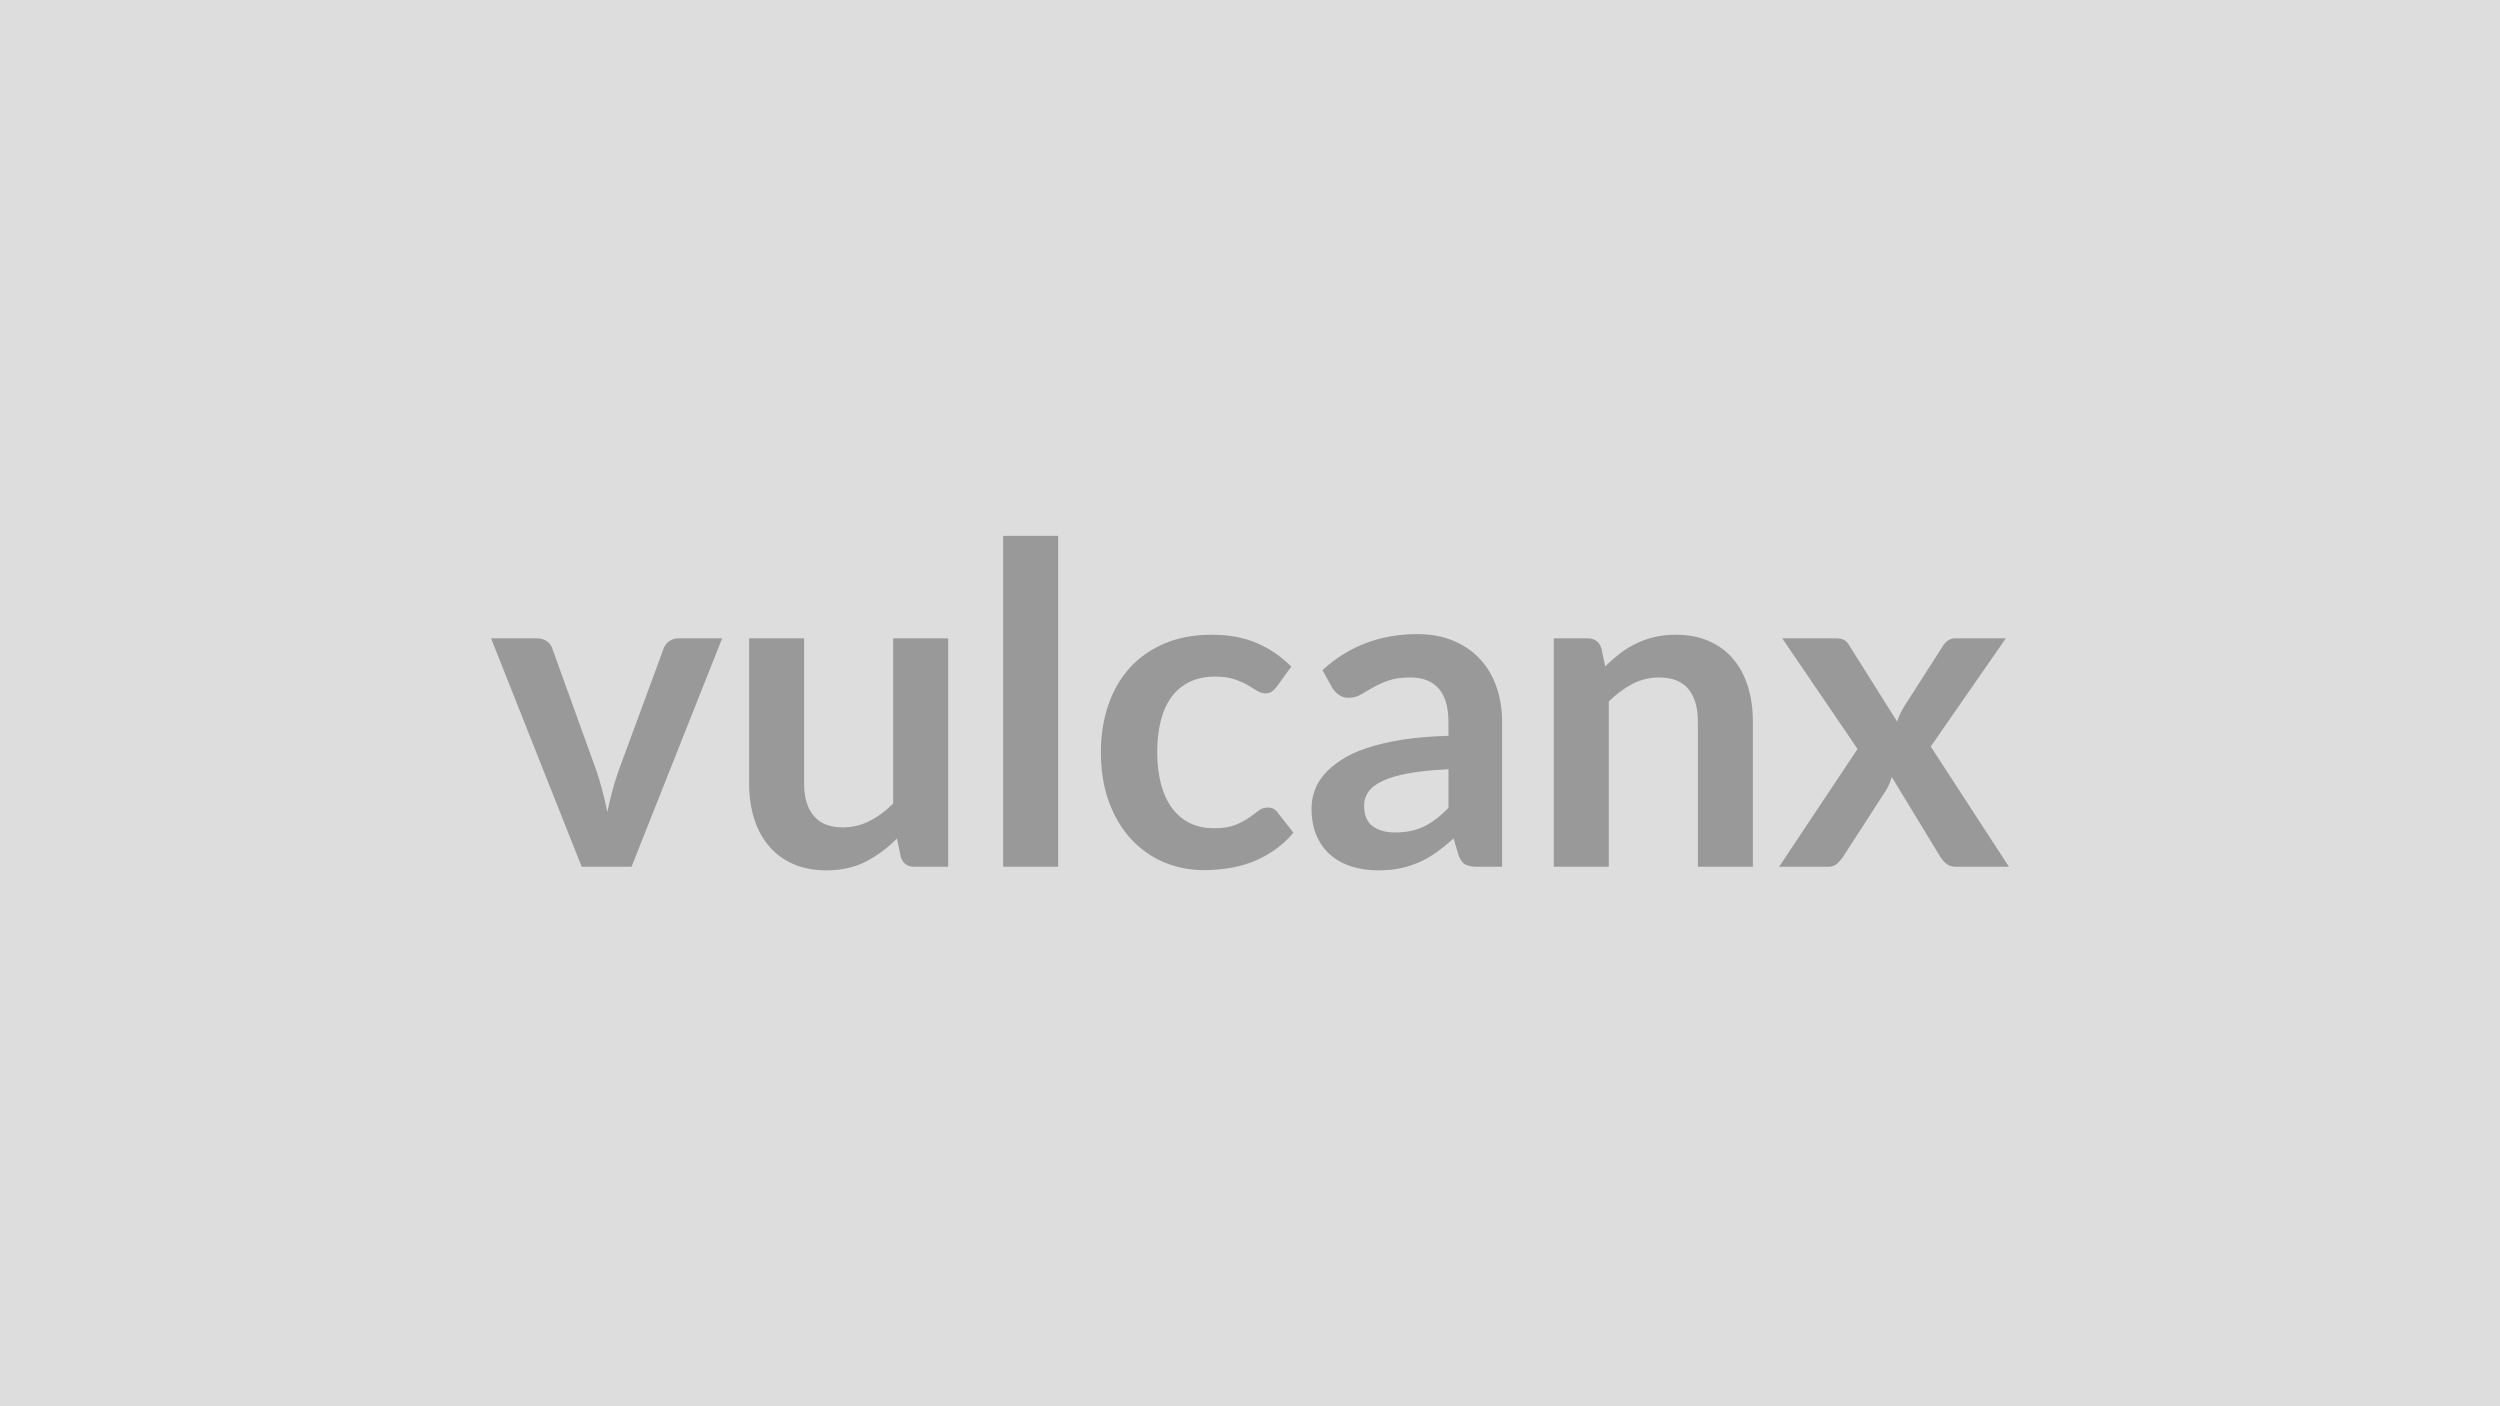 <svg xmlns="http://www.w3.org/2000/svg" width="320" height="180" viewBox="0 0 320 180"><rect width="100%" height="100%" fill="#DDDDDD"/><path fill="#999999" d="M86.885 81.705h5.55l-11.6 29.24h-6.38l-11.6-29.24h5.81q.8 0 1.33.37t.7.94l5.64 15.62q.46 1.37.8 2.68t.6 2.62q.28-1.31.62-2.62.35-1.31.83-2.68l5.76-15.62q.2-.57.71-.94t1.23-.37m27.44 0h7.04v29.24h-4.3q-1.4 0-1.77-1.28l-.48-2.34q-1.8 1.82-3.97 2.95-2.16 1.13-5.1 1.13-2.39 0-4.23-.82-1.84-.81-3.09-2.29-1.26-1.48-1.9-3.52t-.64-4.49v-18.58h7.04v18.58q0 2.68 1.24 4.15t3.72 1.47q1.82 0 3.42-.82 1.6-.81 3.02-2.23zm14.08-13.11h7.04v42.35h-7.04zm36.88 16.73-1.85 2.56q-.32.4-.62.63-.29.23-.86.23-.55 0-1.06-.33t-1.22-.74q-.72-.41-1.7-.74t-2.44-.33q-1.85 0-3.25.67-1.39.67-2.32 1.92-.93 1.26-1.38 3.04-.46 1.78-.46 4.03 0 2.34.5 4.16.5 1.83 1.44 3.07t2.28 1.88 3.02.64 2.72-.41q1.04-.42 1.76-.92.71-.49 1.24-.91.52-.41 1.18-.41.85 0 1.28.65l2.02 2.57q-1.16 1.37-2.53 2.29-1.37.93-2.84 1.49-1.47.55-3.02.78t-3.09.23q-2.71 0-5.1-1.01-2.4-1.02-4.19-2.95-1.8-1.94-2.84-4.75t-1.04-6.4q0-3.22.93-5.97.92-2.75 2.72-4.76t4.45-3.15 6.1-1.14q3.27 0 5.74 1.06 2.46 1.05 4.43 3.02m20.12 18.07v-4.93q-3.05.14-5.13.52-2.08.39-3.33.99-1.26.6-1.8 1.39-.54.8-.54 1.74 0 1.85 1.1 2.65 1.09.8 2.86.8 2.17 0 3.75-.78 1.58-.79 3.09-2.38m-14.88-15.36-1.25-2.26q5.04-4.61 12.14-4.61 2.57 0 4.59.84t3.42 2.34q1.4 1.49 2.12 3.57.73 2.08.73 4.56v18.47h-3.19q-1 0-1.54-.3t-.86-1.21l-.62-2.11q-1.12 1-2.17 1.75-1.05.76-2.19 1.27t-2.44.79q-1.3.27-2.87.27-1.85 0-3.42-.5-1.56-.5-2.7-1.5t-1.77-2.48-.63-3.45q0-1.11.37-2.21.37-1.09 1.21-2.09.85-1 2.19-1.88 1.33-.89 3.29-1.54 1.95-.66 4.54-1.07 2.6-.41 5.93-.5v-1.71q0-2.93-1.25-4.34-1.26-1.42-3.62-1.42-1.71 0-2.84.4-1.12.4-1.98.9-.85.5-1.55.9t-1.56.4q-.74 0-1.25-.39-.51-.38-.83-.89m34.46-5.05.48 2.31q.89-.88 1.87-1.64.98-.75 2.08-1.28t2.35-.83q1.26-.3 2.74-.3 2.39 0 4.25.82 1.85.81 3.09 2.28 1.24 1.46 1.88 3.5t.64 4.49v18.61h-7.04v-18.61q0-2.68-1.22-4.15-1.23-1.47-3.74-1.47-1.82 0-3.42.83-1.59.83-3.02 2.25v21.15h-7.04v-29.24h4.3q1.37 0 1.8 1.28m42.15 12.57 10.01 15.39h-6.79q-.77 0-1.24-.4t-.78-.91l-6.19-10.18q-.14.49-.32.92-.19.42-.42.79l-5.47 8.47q-.31.48-.77.9-.45.41-1.14.41h-6.3l10.04-15.08-9.64-14.16h6.79q.76 0 1.14.21.37.22.65.7l6.13 9.75q.31-.97.88-1.91l4.93-7.7q.63-1.05 1.63-1.05h6.47z"/></svg>